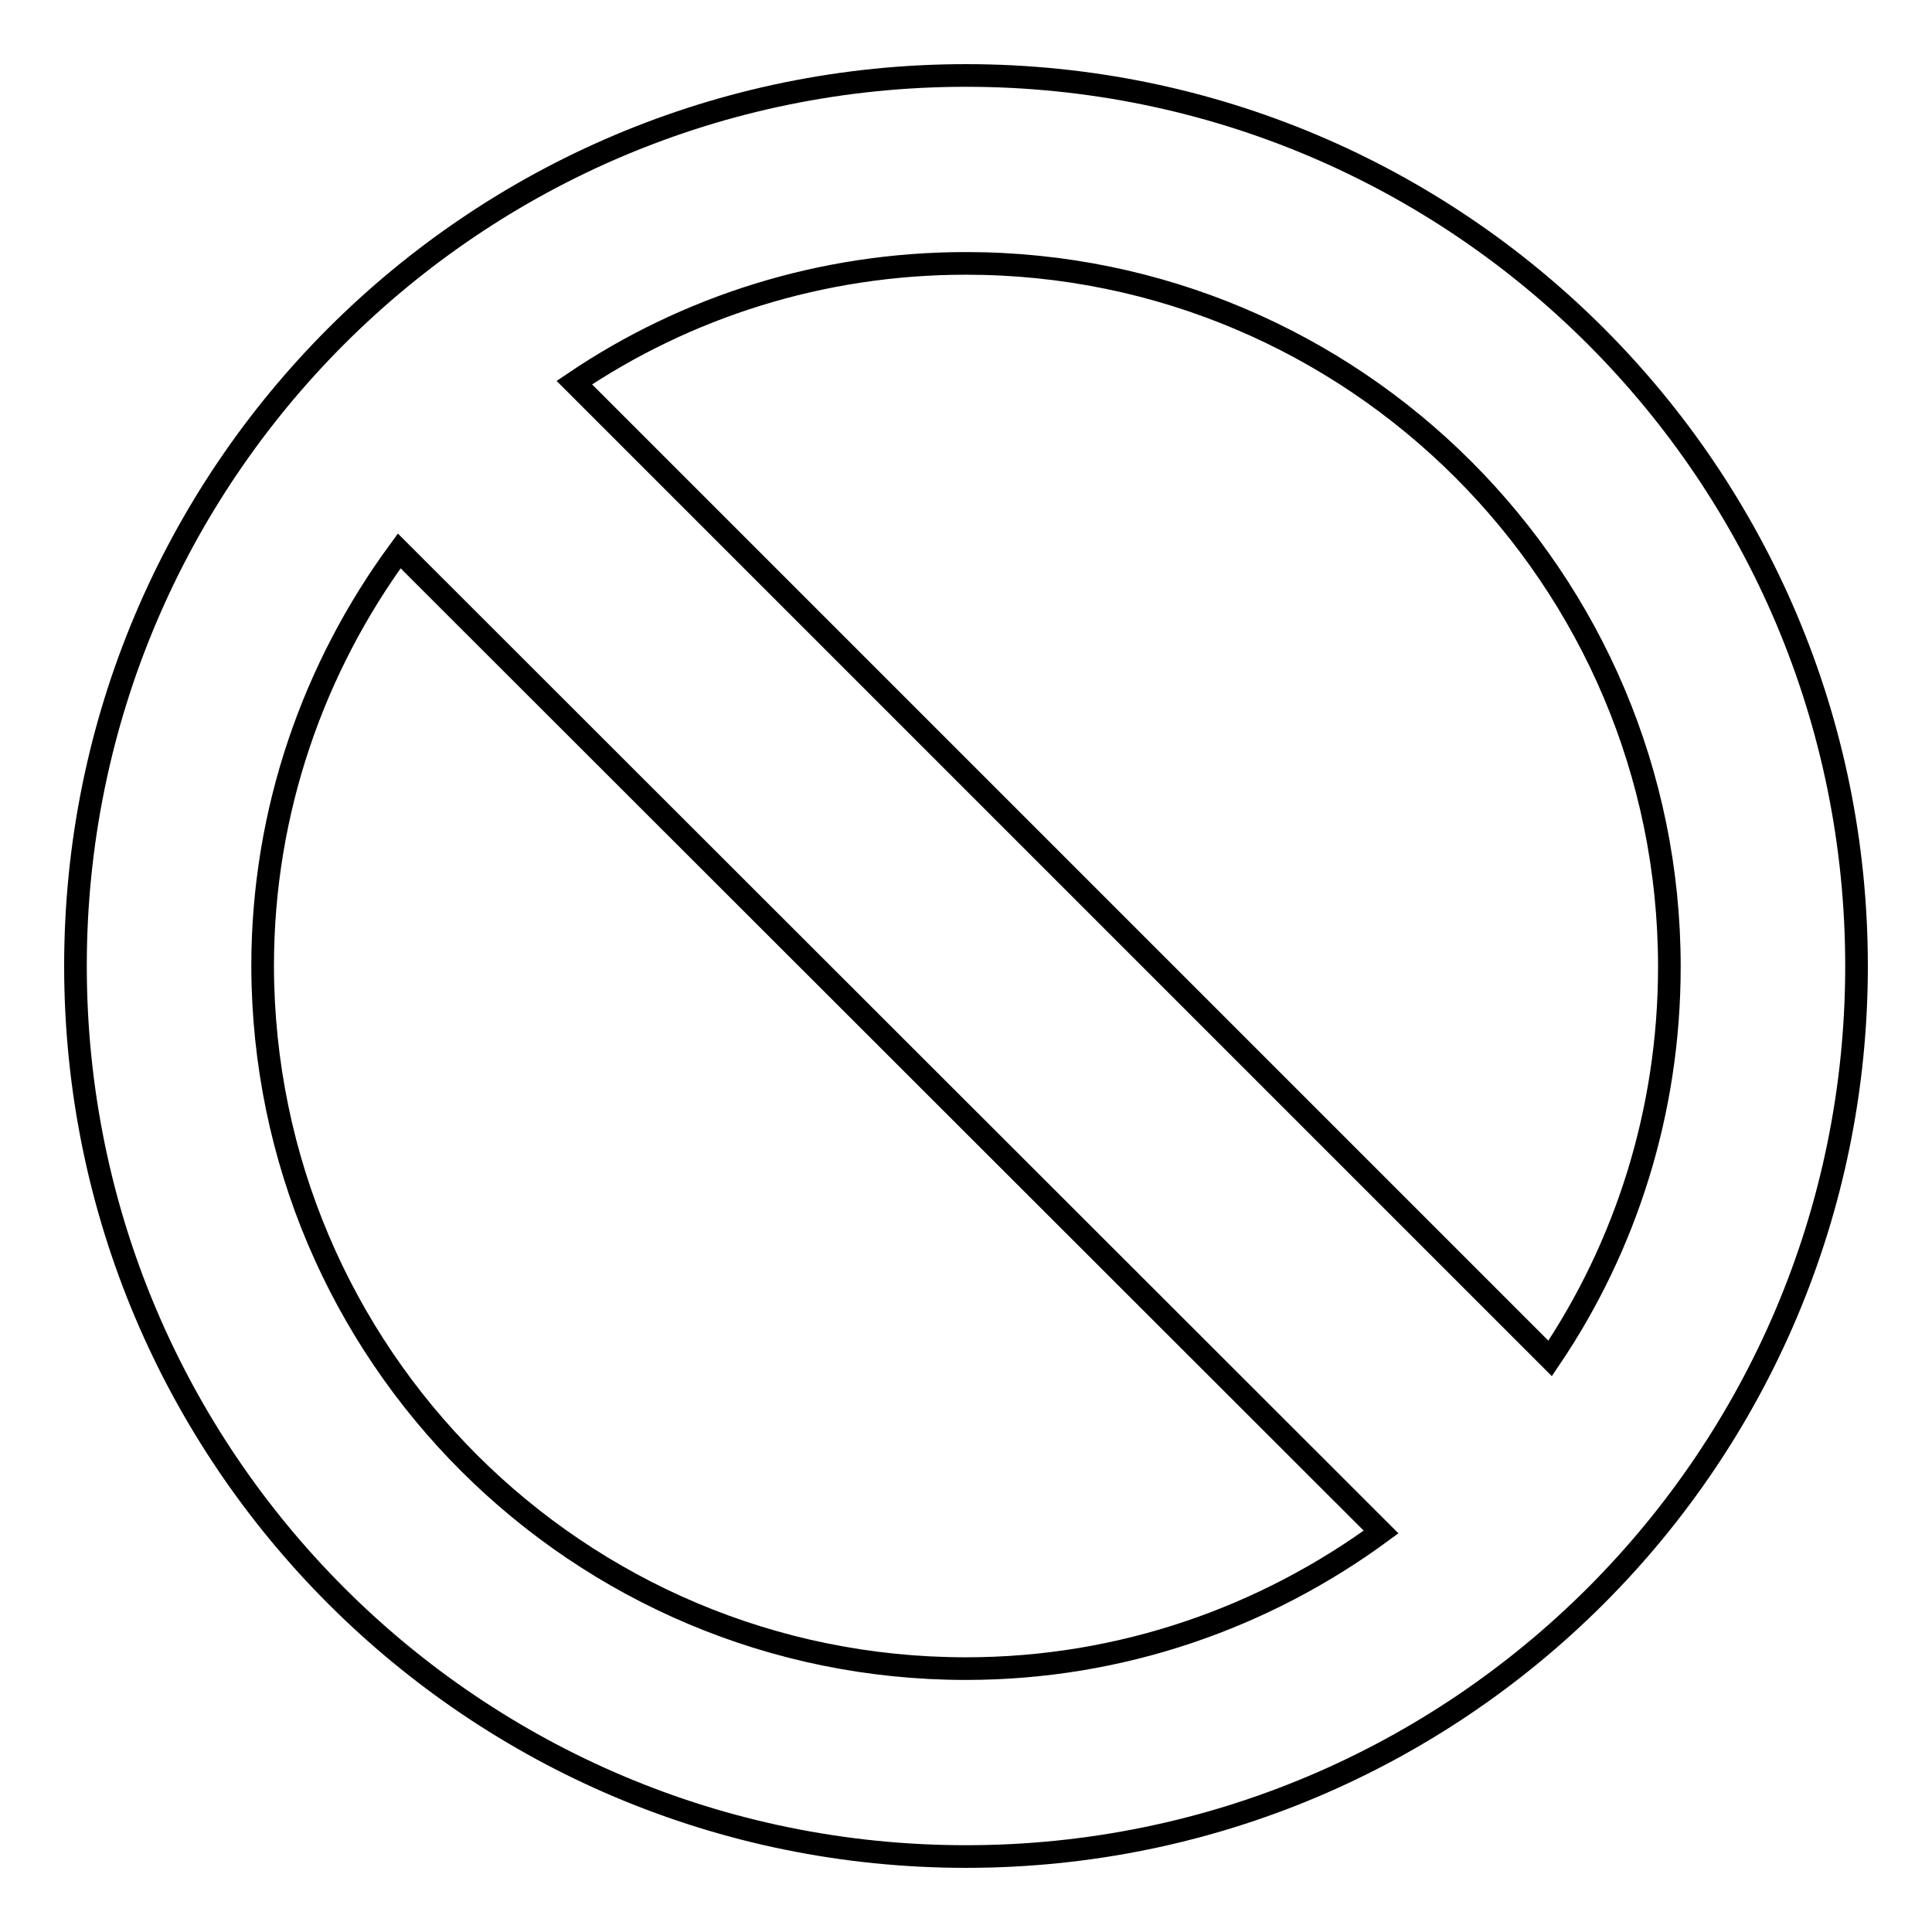 <?xml version="1.0" encoding="utf-8"?>
<!-- Svg Vector Icons : http://www.onlinewebfonts.com/icon -->
<!DOCTYPE svg PUBLIC "-//W3C//DTD SVG 1.1//EN" "http://www.w3.org/Graphics/SVG/1.1/DTD/svg11.dtd">
<svg version="1.1" xmlns="http://www.w3.org/2000/svg" xmlns:xlink="http://www.w3.org/1999/xlink" x="0px" y="0px" viewBox="0 0 256 256" enable-background="new 0 0 256 256" xml:space="preserve">
<g><g><path stroke-width="3" fill-opacity="0" stroke="#000000"  d="M128,246c-65.2,0-118-52.8-118-118C10,62.8,62.8,10,128,10c65.2,0,118,52.8,118,118C246,193.2,193.2,246,128,246z M128,221.1c20.6,0,39.6-6.8,55-18.1L52.9,73c-11.3,15.4-18.1,34.4-18.1,55C34.9,179.5,76.6,221.1,128,221.1z M128,34.9c-19.2,0-37.1,5.8-51.9,15.8l129.3,129.3c10-14.8,15.8-32.7,15.8-51.9C221.2,76.6,179.4,34.9,128,34.9z"/></g></g>
</svg>